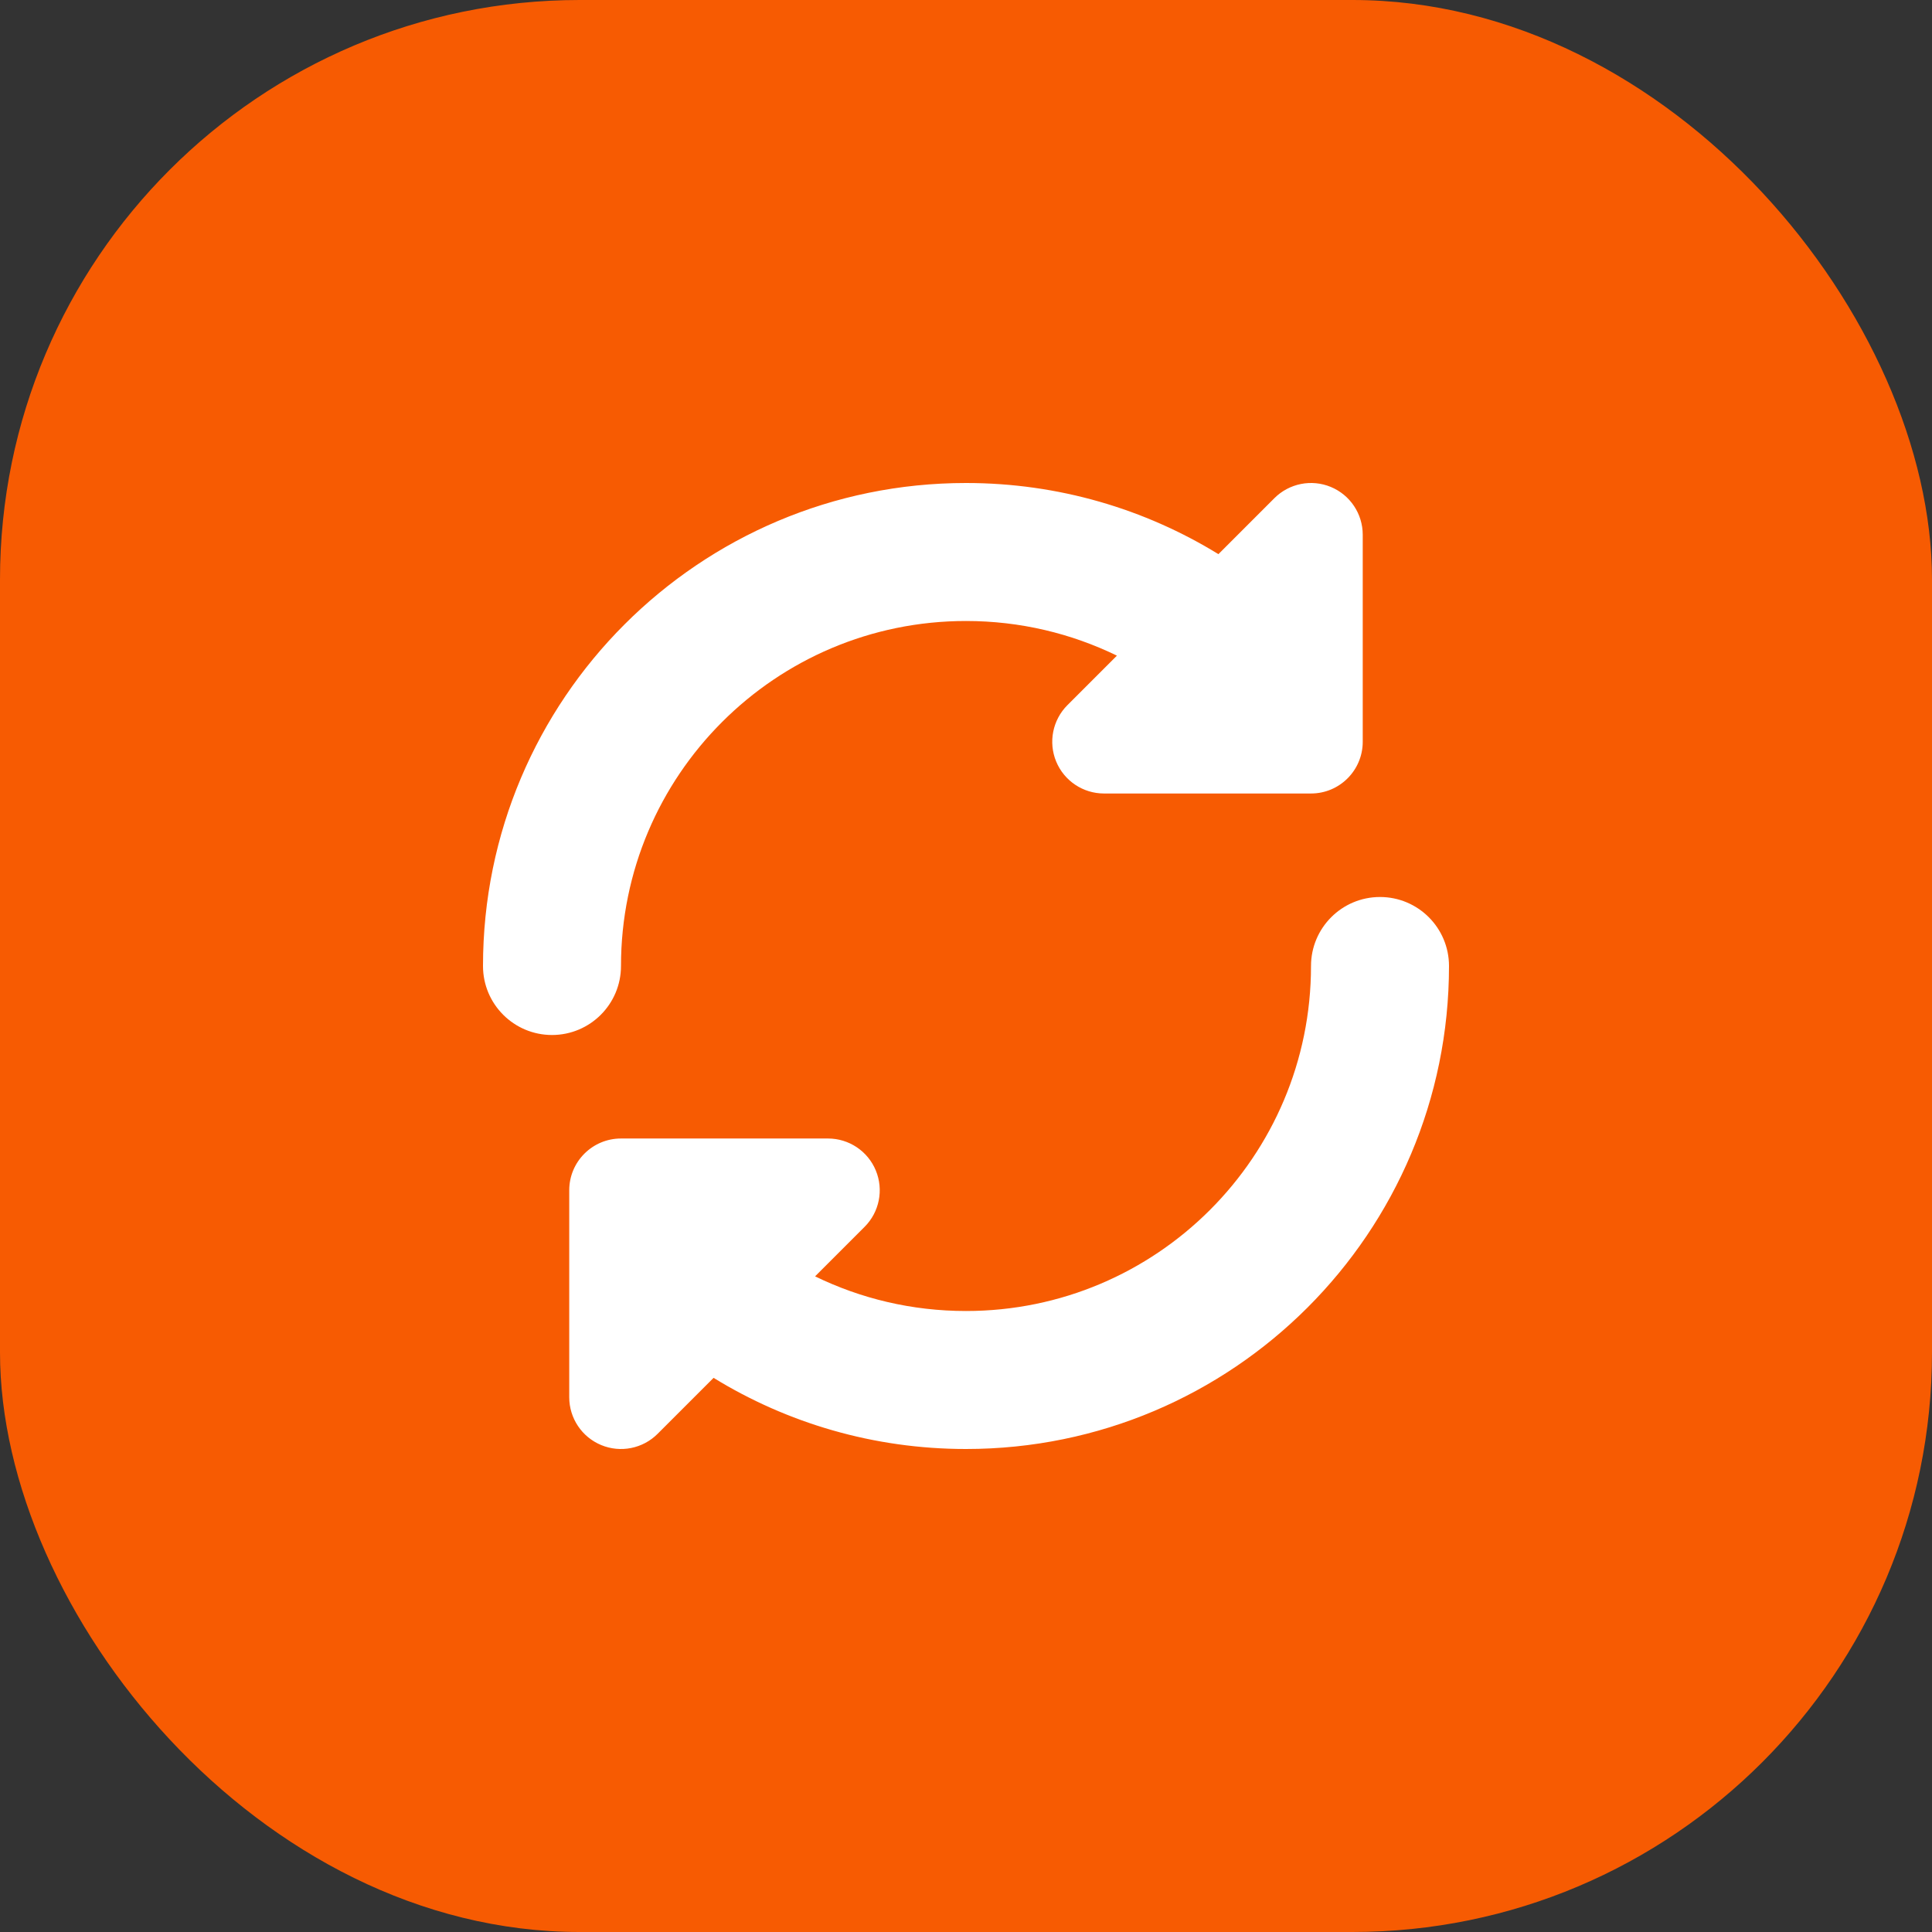 <svg xmlns:xlink="http://www.w3.org/1999/xlink" width="80" height="80" viewBox="0 0 80 80" fill="none" xmlns="http://www.w3.org/2000/svg">
<rect x="0" y="0" width="80" height="80" fill="#333333" stroke="none"/>
<rect width="80" height="80" rx="24" fill="#F75B02"></rect>
<g clip-path="url(#clip0_21_98)" fill="none">
<path fill-rule="evenodd" clip-rule="evenodd" d="M55.106 20.163C54.305 19.831 53.383 20.015 52.77 20.628L50.452 22.946C47.411 21.078 43.831 20 40 20C28.954 20 20 28.954 20 40C20 41.578 21.279 42.857 22.857 42.857C24.435 42.857 25.714 41.578 25.714 40C25.714 32.11 32.11 25.714 40 25.714C42.241 25.714 44.361 26.23 46.249 27.149L44.199 29.199C43.586 29.812 43.403 30.734 43.734 31.534C44.066 32.335 44.847 32.857 45.714 32.857H54.286C55.469 32.857 56.428 31.898 56.428 30.714V22.143C56.428 21.276 55.907 20.495 55.106 20.163ZM54.286 40C54.286 38.422 55.565 37.143 57.143 37.143C58.721 37.143 60 38.422 60 40C60 51.046 51.046 60 40 60C36.169 60 32.589 58.922 29.548 57.054L27.23 59.372C26.617 59.985 25.695 60.169 24.894 59.837C24.093 59.505 23.571 58.724 23.571 57.857V49.286C23.571 48.102 24.531 47.143 25.714 47.143H34.286C35.152 47.143 35.934 47.665 36.265 48.466C36.597 49.266 36.414 50.188 35.801 50.801L33.751 52.851C35.639 53.771 37.759 54.286 40 54.286C47.89 54.286 54.286 47.89 54.286 40Z" fill="#FFFFFF"></path>
</g>
<defs>
<clipPath id="clip0_21_98">
<rect width="40" height="40" fill="white" transform="translate(20 20)"></rect>
</clipPath>
</defs>
</svg>